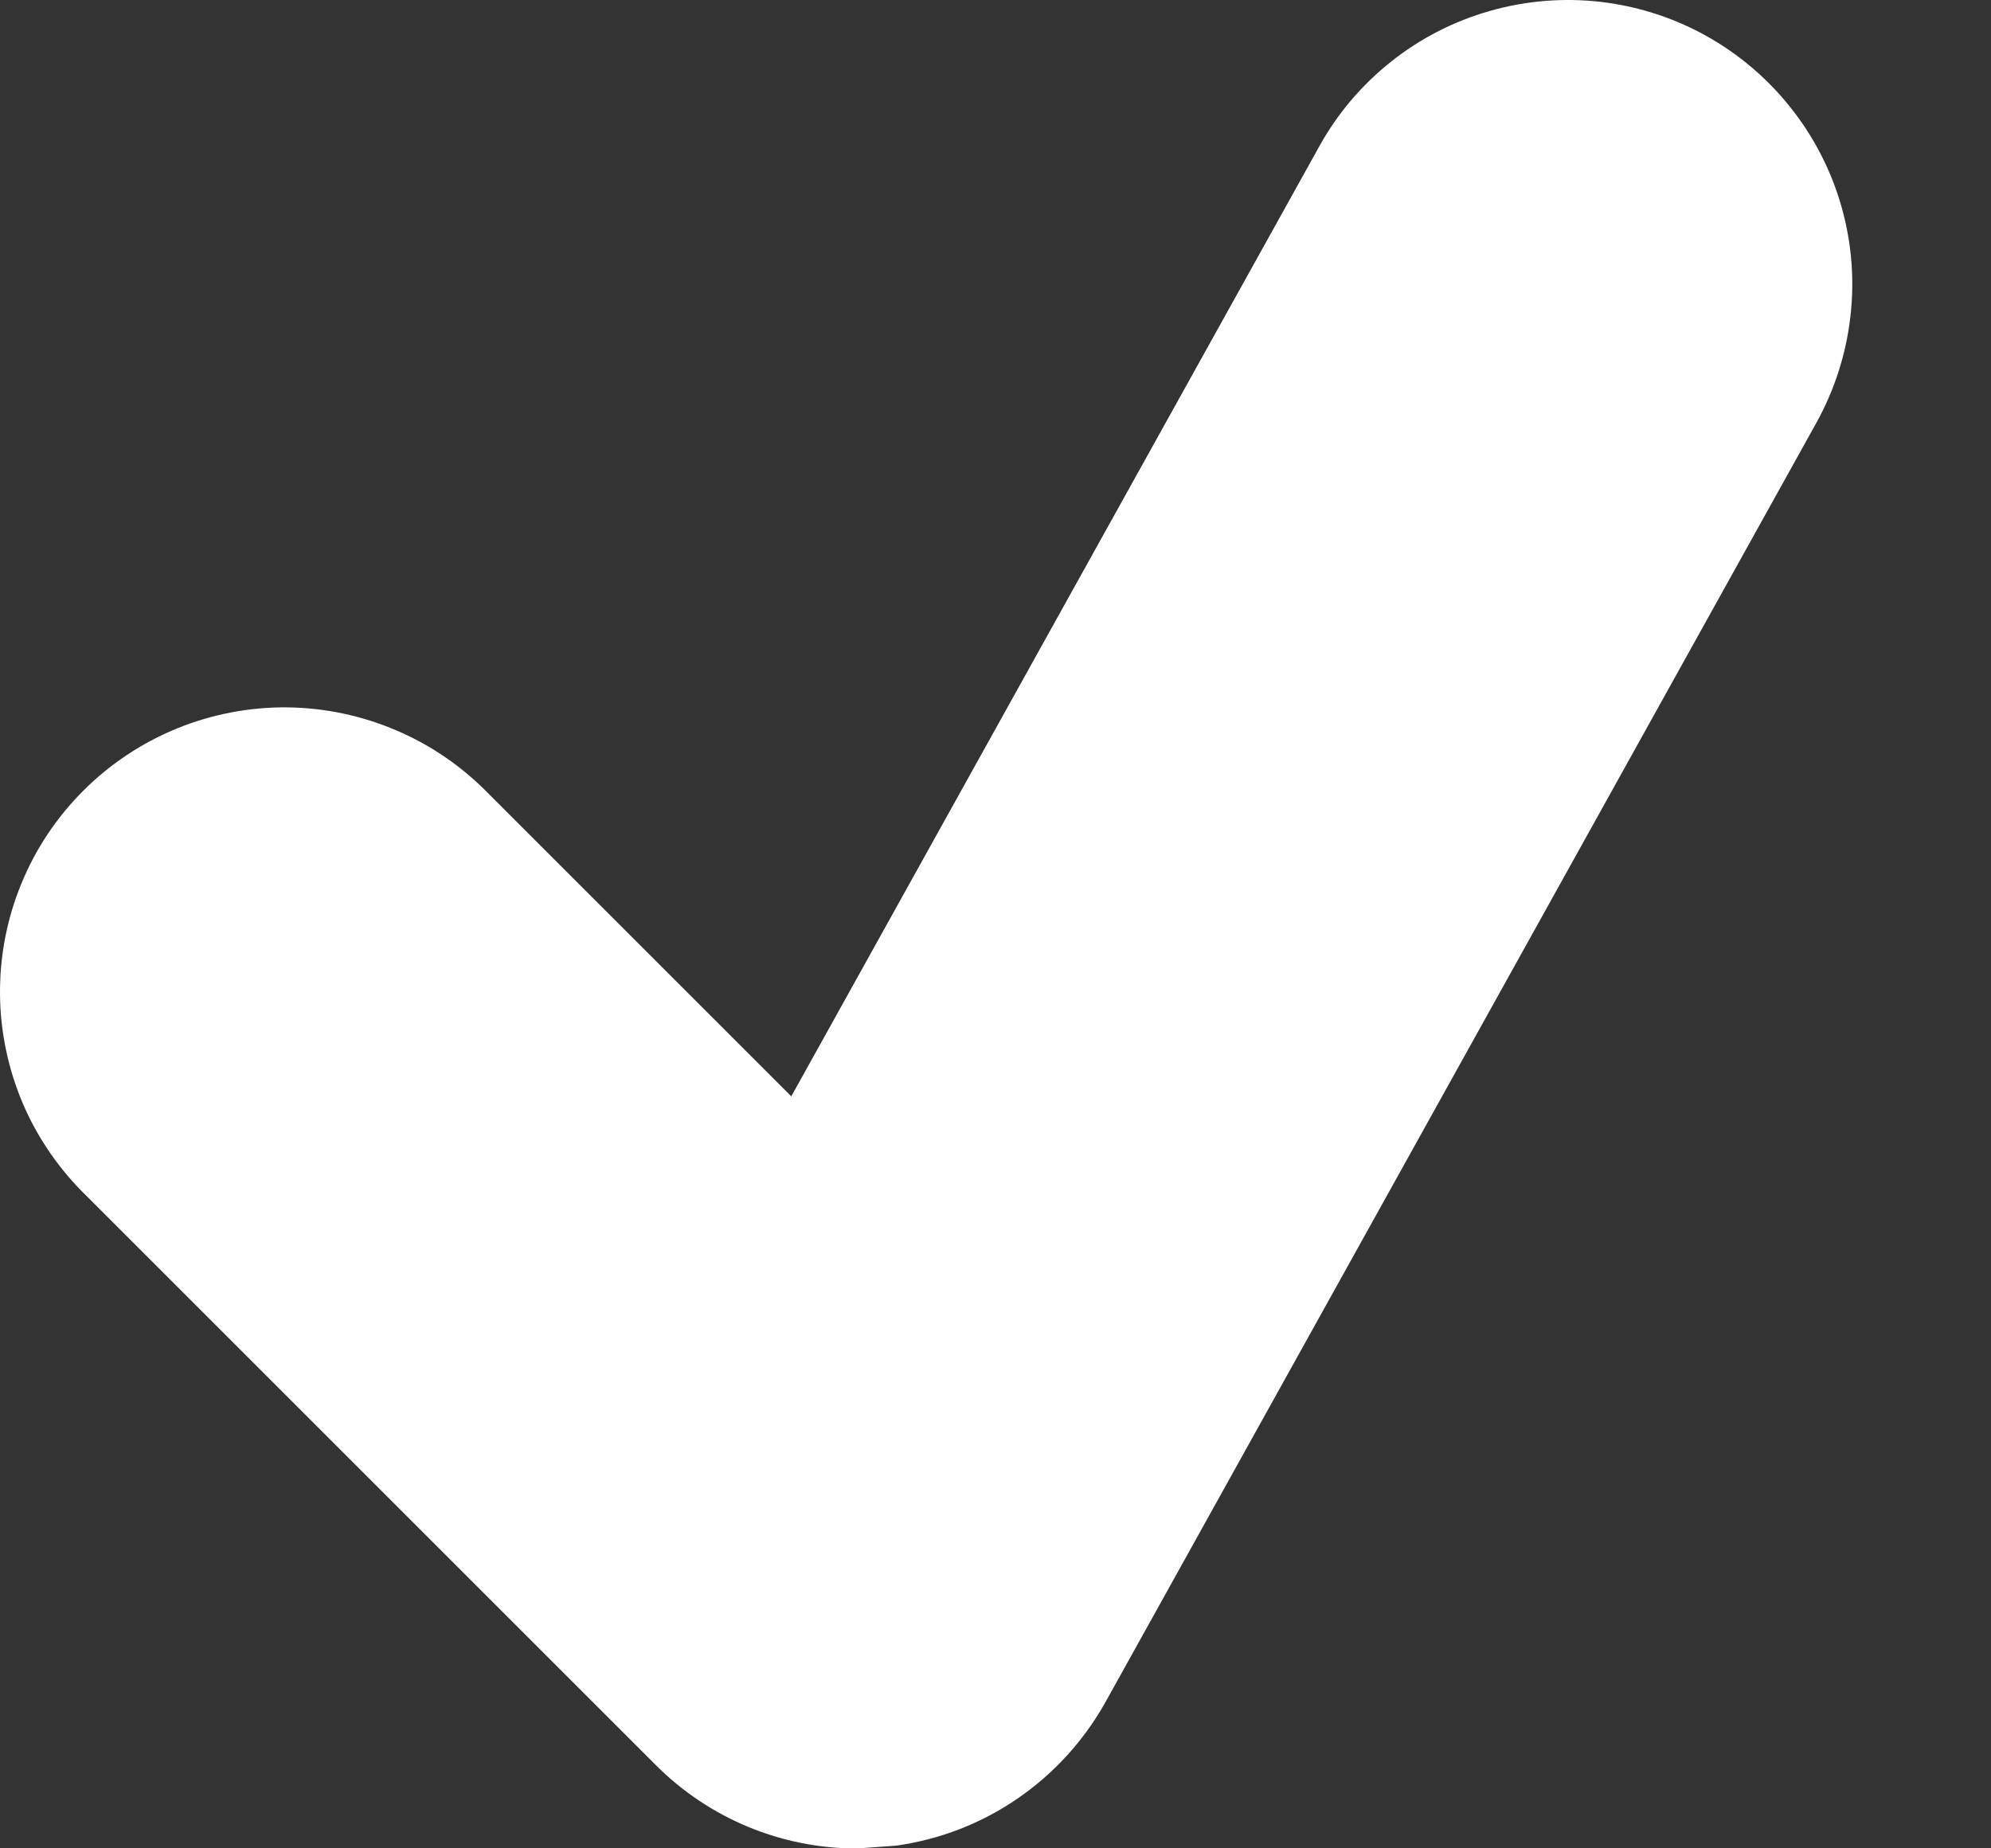 <?xml version="1.0" encoding="UTF-8"?> <svg xmlns="http://www.w3.org/2000/svg" width="14" height="13" viewBox="0 0 14 13" fill="none"><rect x="0" y="0" width="14" height="13" fill="#333333" stroke="none"/><path d="M11.997 0.252C11.767 0.124 11.514 0.043 11.254 0.013C10.992 -0.017 10.728 0.005 10.476 0.077C10.223 0.149 9.987 0.27 9.781 0.434C9.576 0.597 9.404 0.799 9.277 1.029L5.564 7.711L3.439 5.586C3.254 5.395 3.033 5.242 2.789 5.138C2.545 5.033 2.283 4.978 2.017 4.975C1.752 4.973 1.488 5.024 1.243 5.124C0.997 5.225 0.774 5.373 0.586 5.561C0.398 5.749 0.249 5.972 0.149 6.218C0.048 6.464 -0.002 6.727 7.55134e-05 6.993C0.002 7.258 0.058 7.521 0.162 7.765C0.267 8.009 0.42 8.229 0.611 8.414L4.611 12.414C4.989 12.793 5.499 13.001 6.025 13.001L6.302 12.981C6.608 12.938 6.901 12.825 7.156 12.649C7.411 12.474 7.622 12.242 7.773 11.972L12.773 2.972C12.9 2.742 12.981 2.49 13.011 2.229C13.042 1.968 13.02 1.704 12.948 1.451C12.876 1.199 12.755 0.963 12.591 0.757C12.428 0.551 12.226 0.38 11.997 0.252Z" fill="white"></path></svg> 
